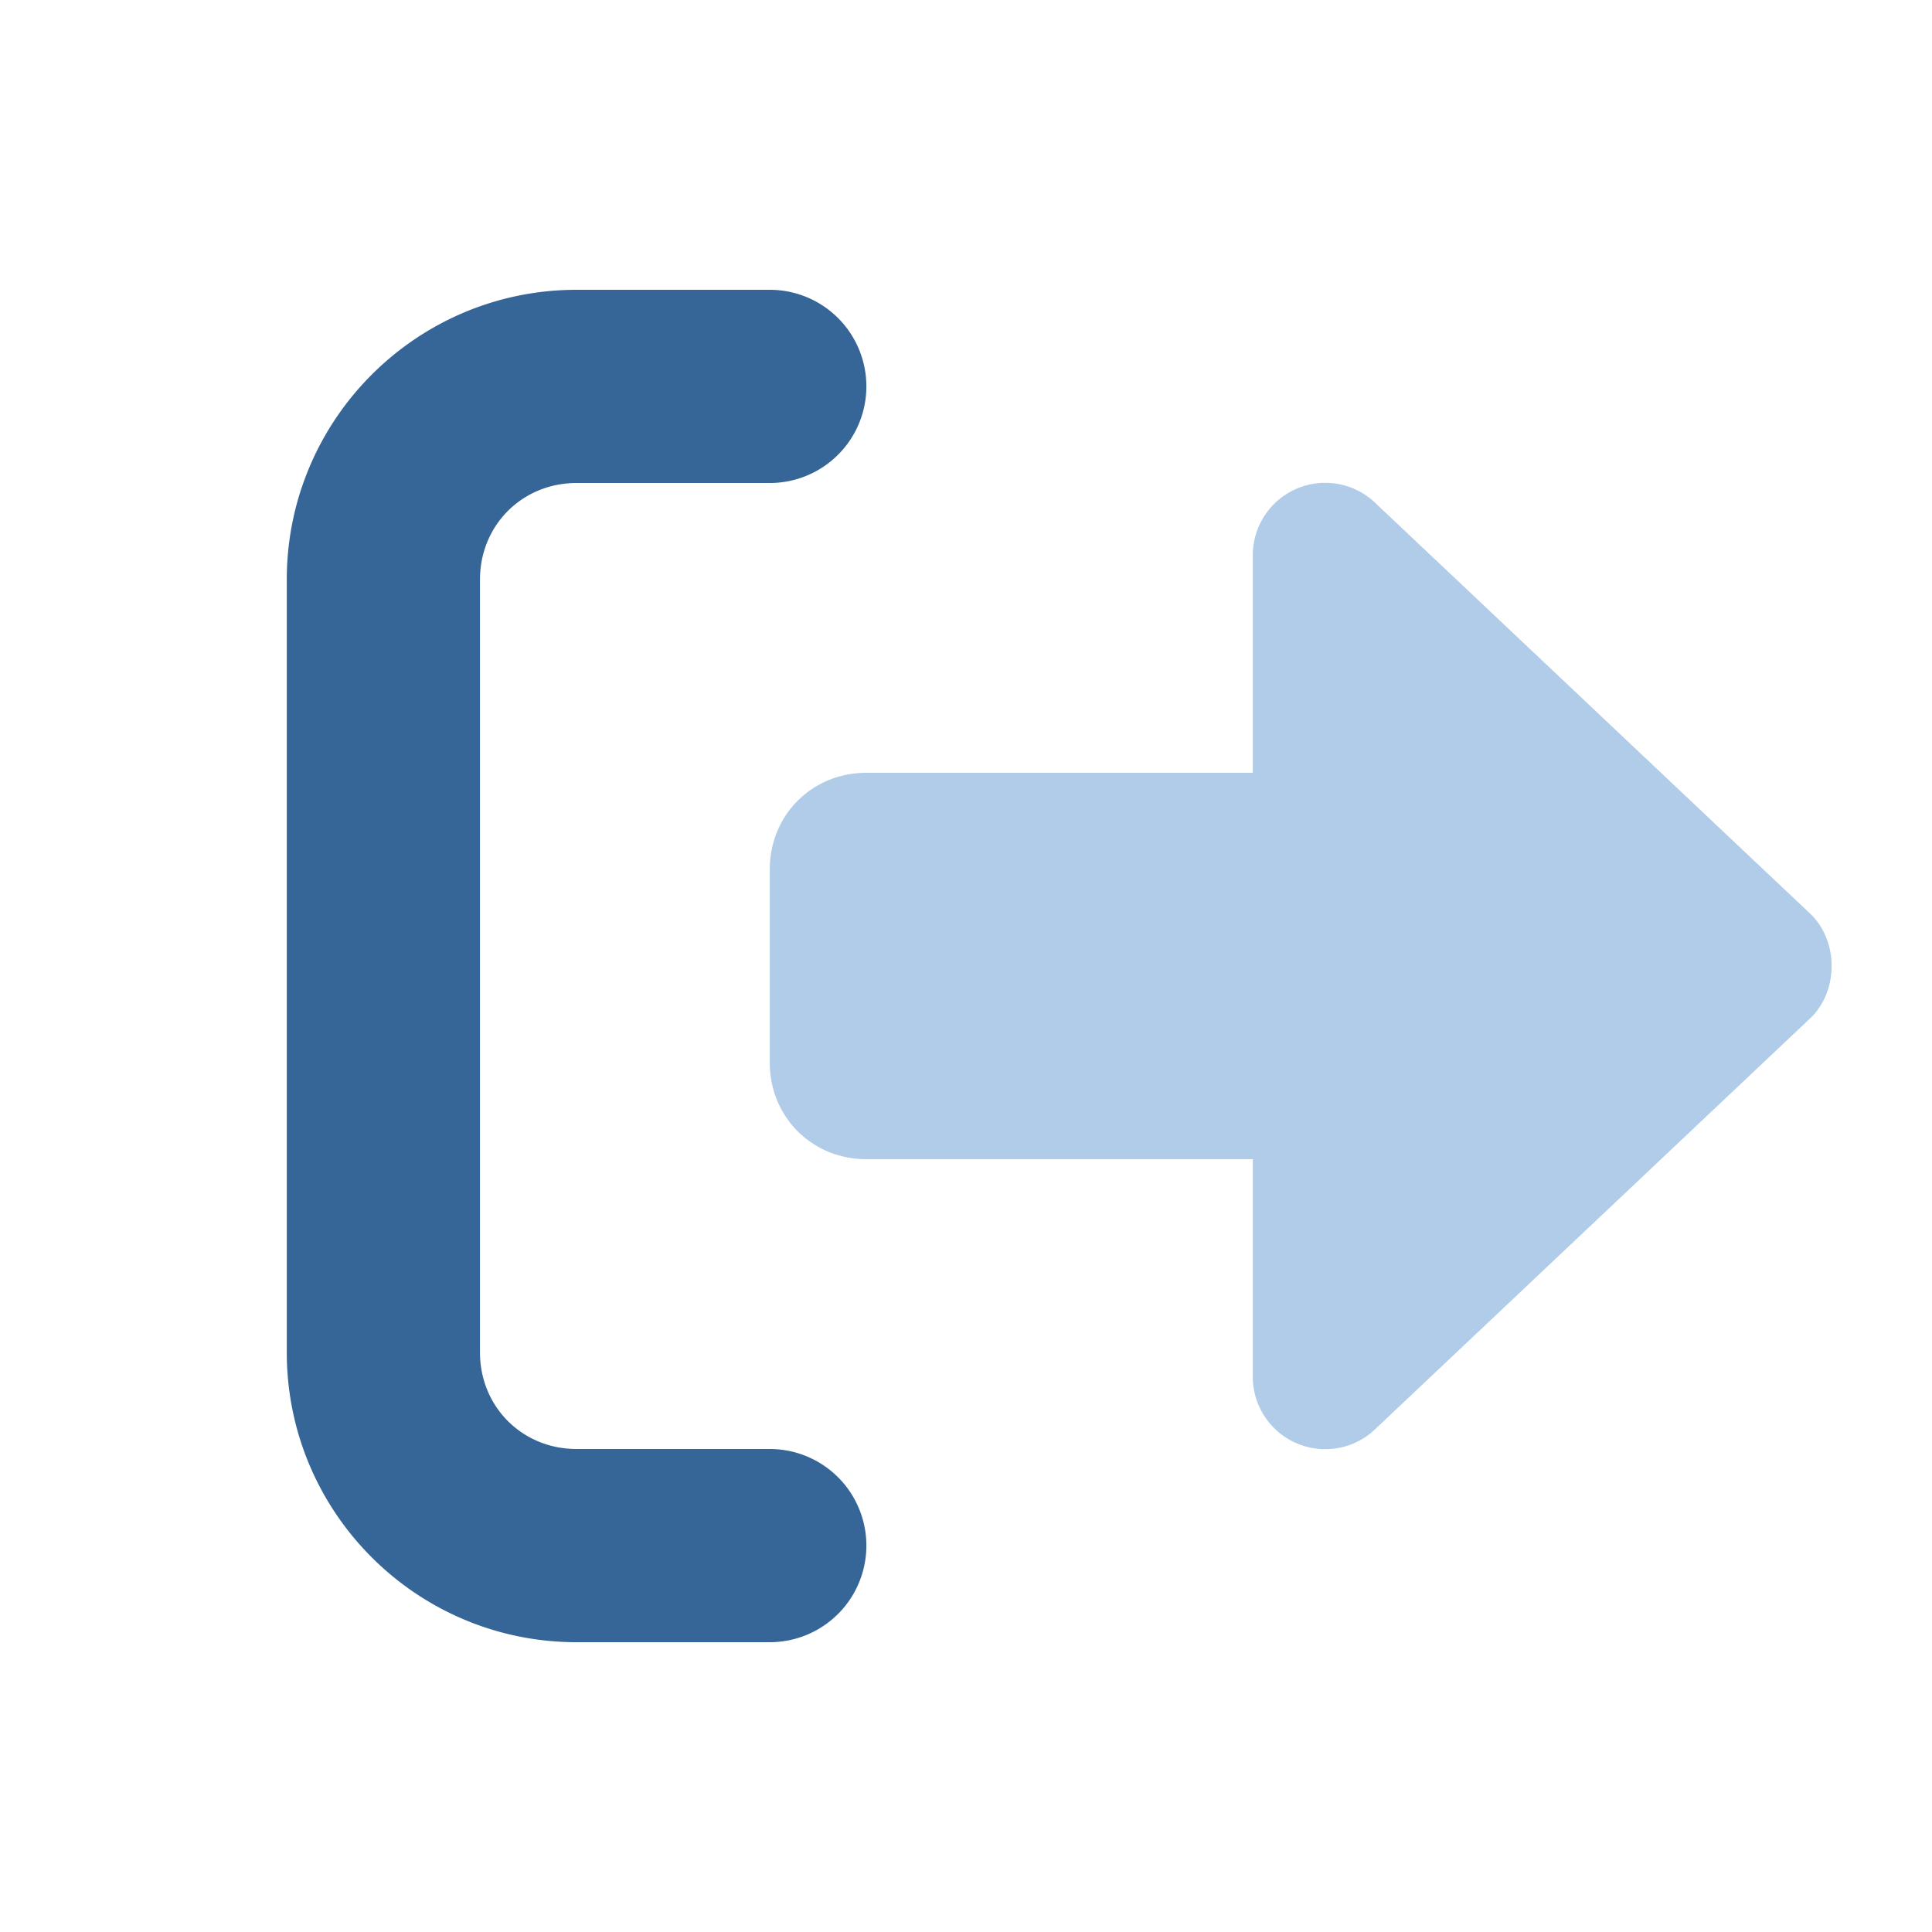 <svg xmlns="http://www.w3.org/2000/svg" xml:space="preserve" viewBox="0 0 640 640"><path fill="#356697" d="M255 160a32 32 0 1 0 0-64h-64c-53 0-96 43-96 96v256c0 53 43 96 96 96h64a32 32 0 1 0 0-64h-64c-18 0-32-14-32-32V192c0-18 14-32 32-32h64z"/><path fill="#b0cce8" d="M600 337c9-9 9-25 0-34L456 167a24 24 0 0 0-41 17v72H287c-18 0-32 14-32 32v64c0 18 14 32 32 32h128v72a24 24 0 0 0 41 17l144-136z"/></svg>